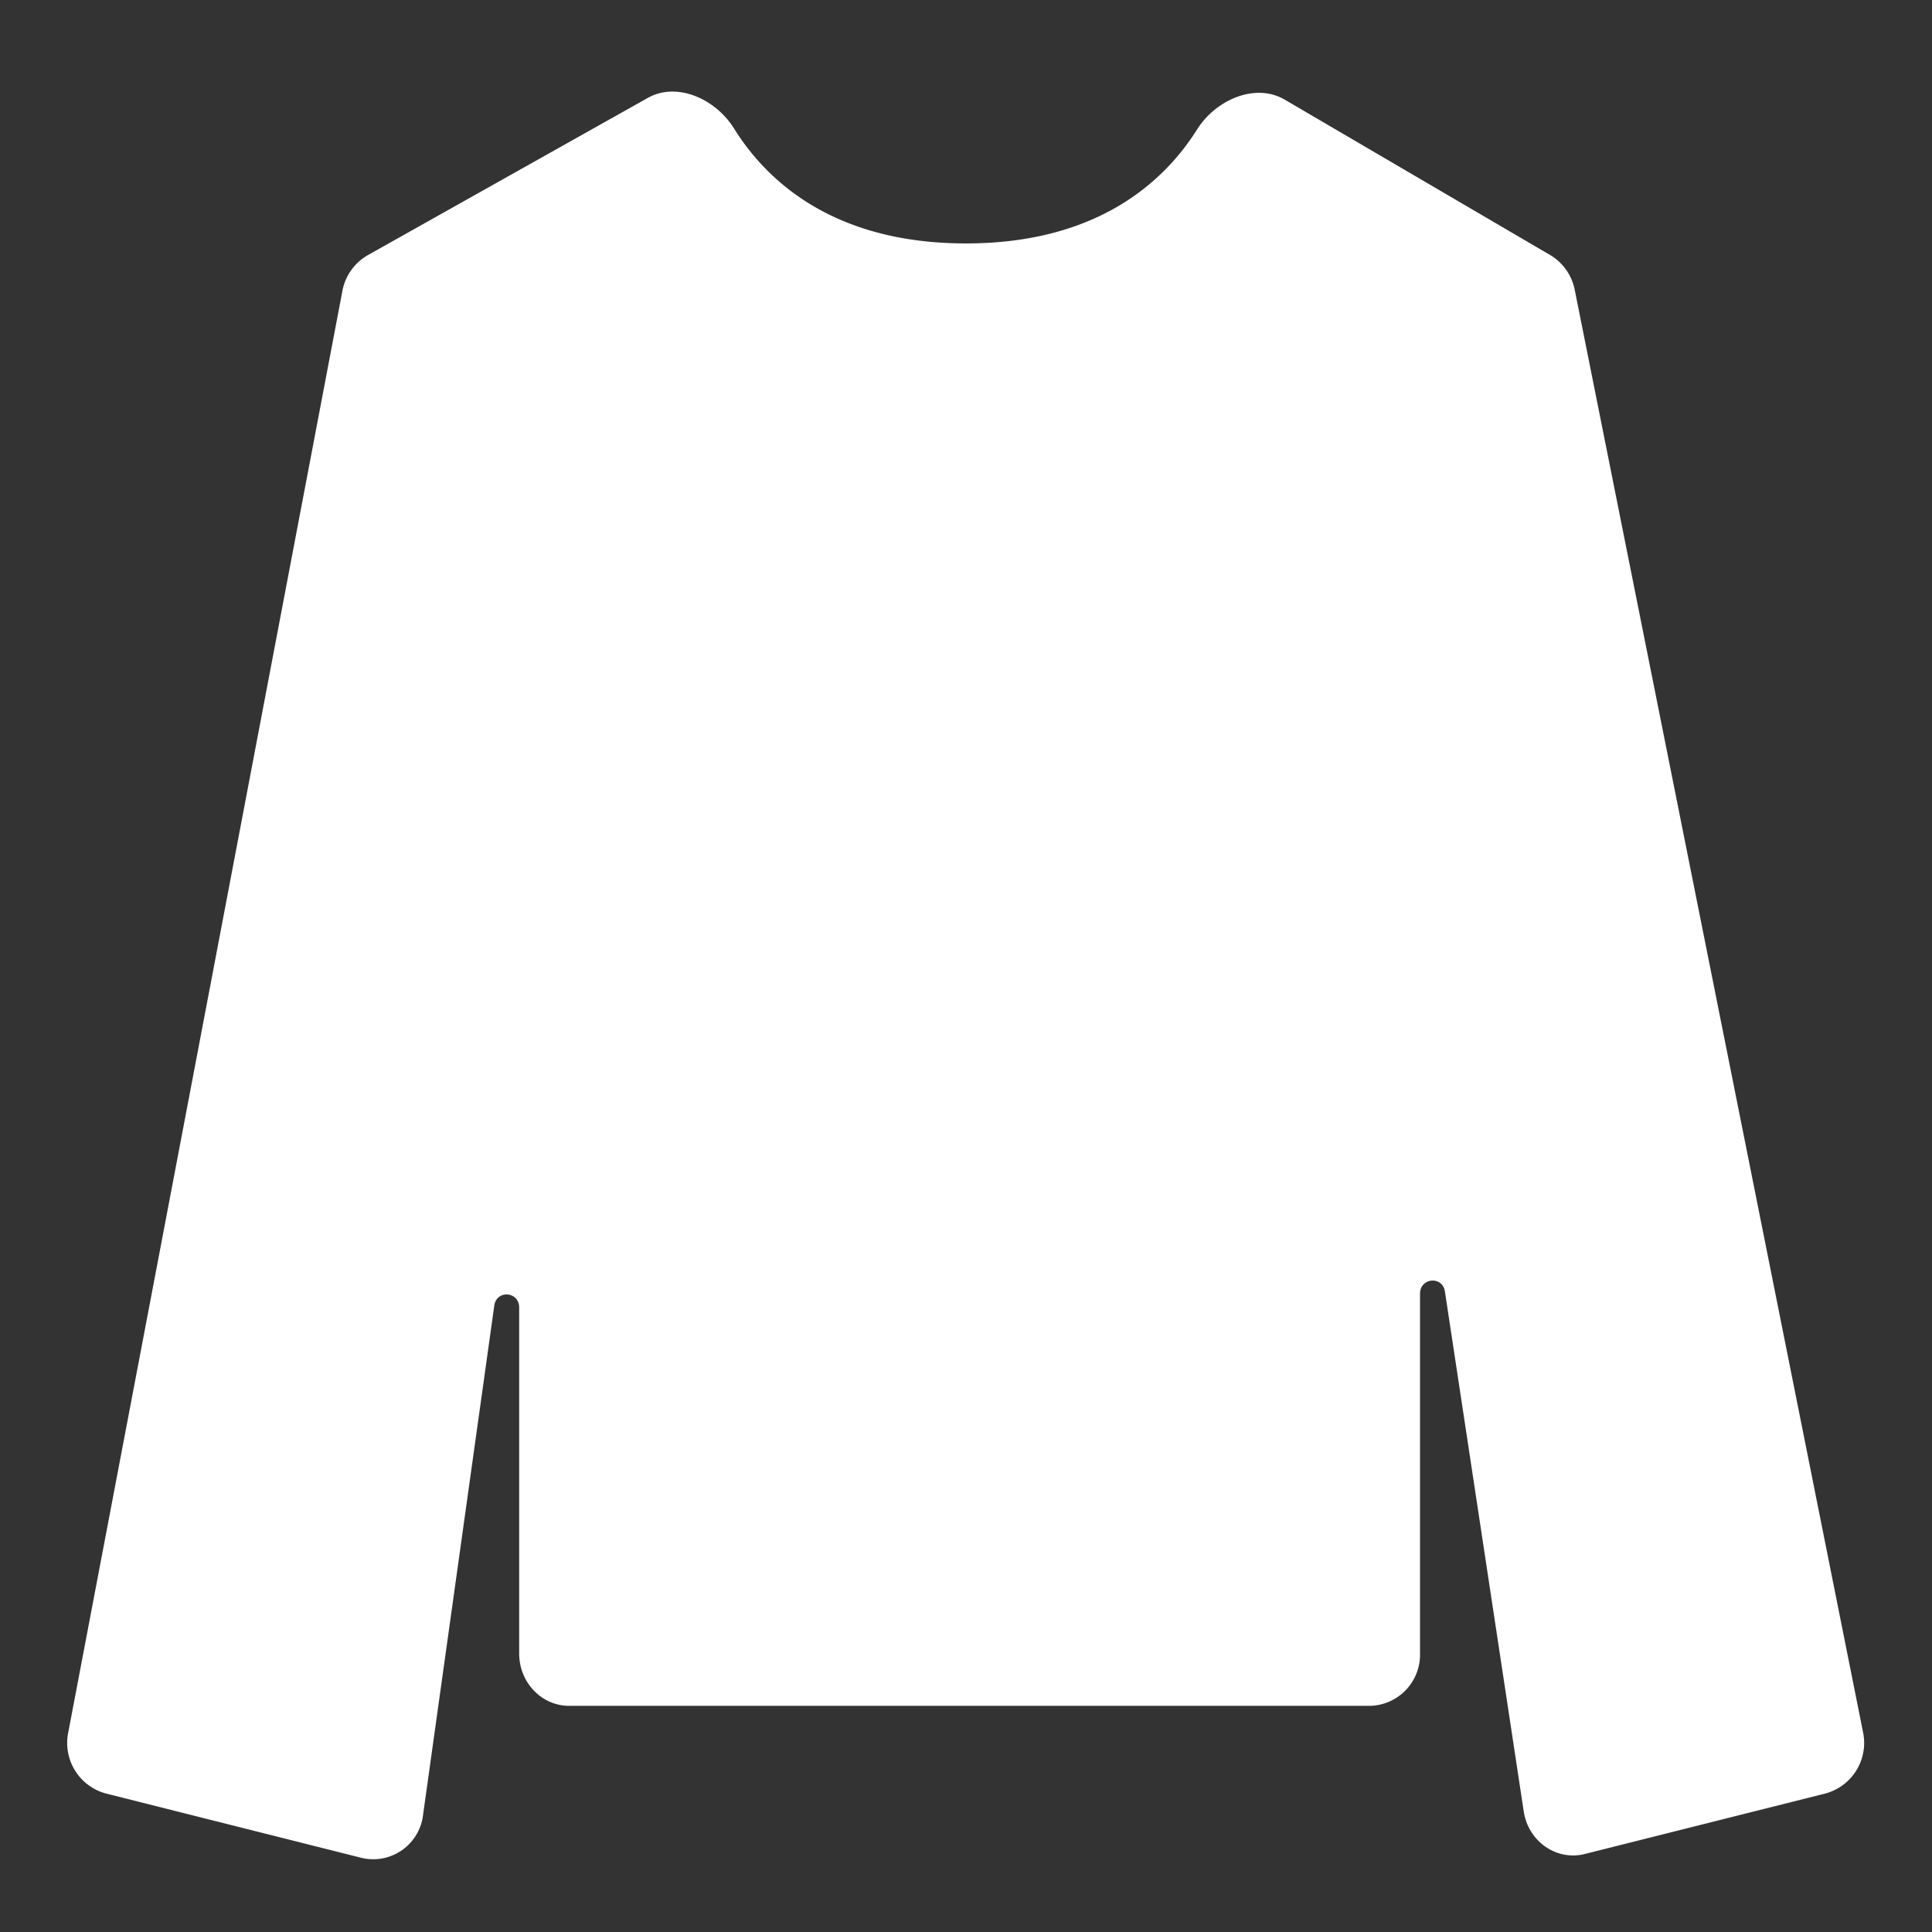 <svg xmlns="http://www.w3.org/2000/svg" width="18" height="18" fill="none"><rect width="100%" height="100%" fill="#333333" stroke="none"/><g clip-path="url(#a)"><path fill="#fff" d="M9 2.268c-1.245 0-1.864-.593-2.162-1.072-.17-.273-.53-.438-.804-.283L3.427 2.377a.486.486 0 0 0-.237.334L.636 16.14a.488.488 0 0 0 .348.569l2.387.601a.468.468 0 0 0 .571-.404l.663-4.741c.02-.15.232-.134.232.017v3.223c0 .27.209.488.466.488h7.46a.477.477 0 0 0 .467-.488v-3.352c0-.15.21-.168.232-.02l.734 4.842c.042.281.305.465.57.398l2.243-.564a.488.488 0 0 0 .348-.573L14.672 2.703a.487.487 0 0 0-.228-.326L11.969.928c-.275-.16-.643.003-.816.278-.3.477-.919 1.062-2.154 1.062Z"/></g><defs><clipPath id="a"><path fill="#fff" d="M0 0h18v18H0z"/></clipPath></defs></svg>
